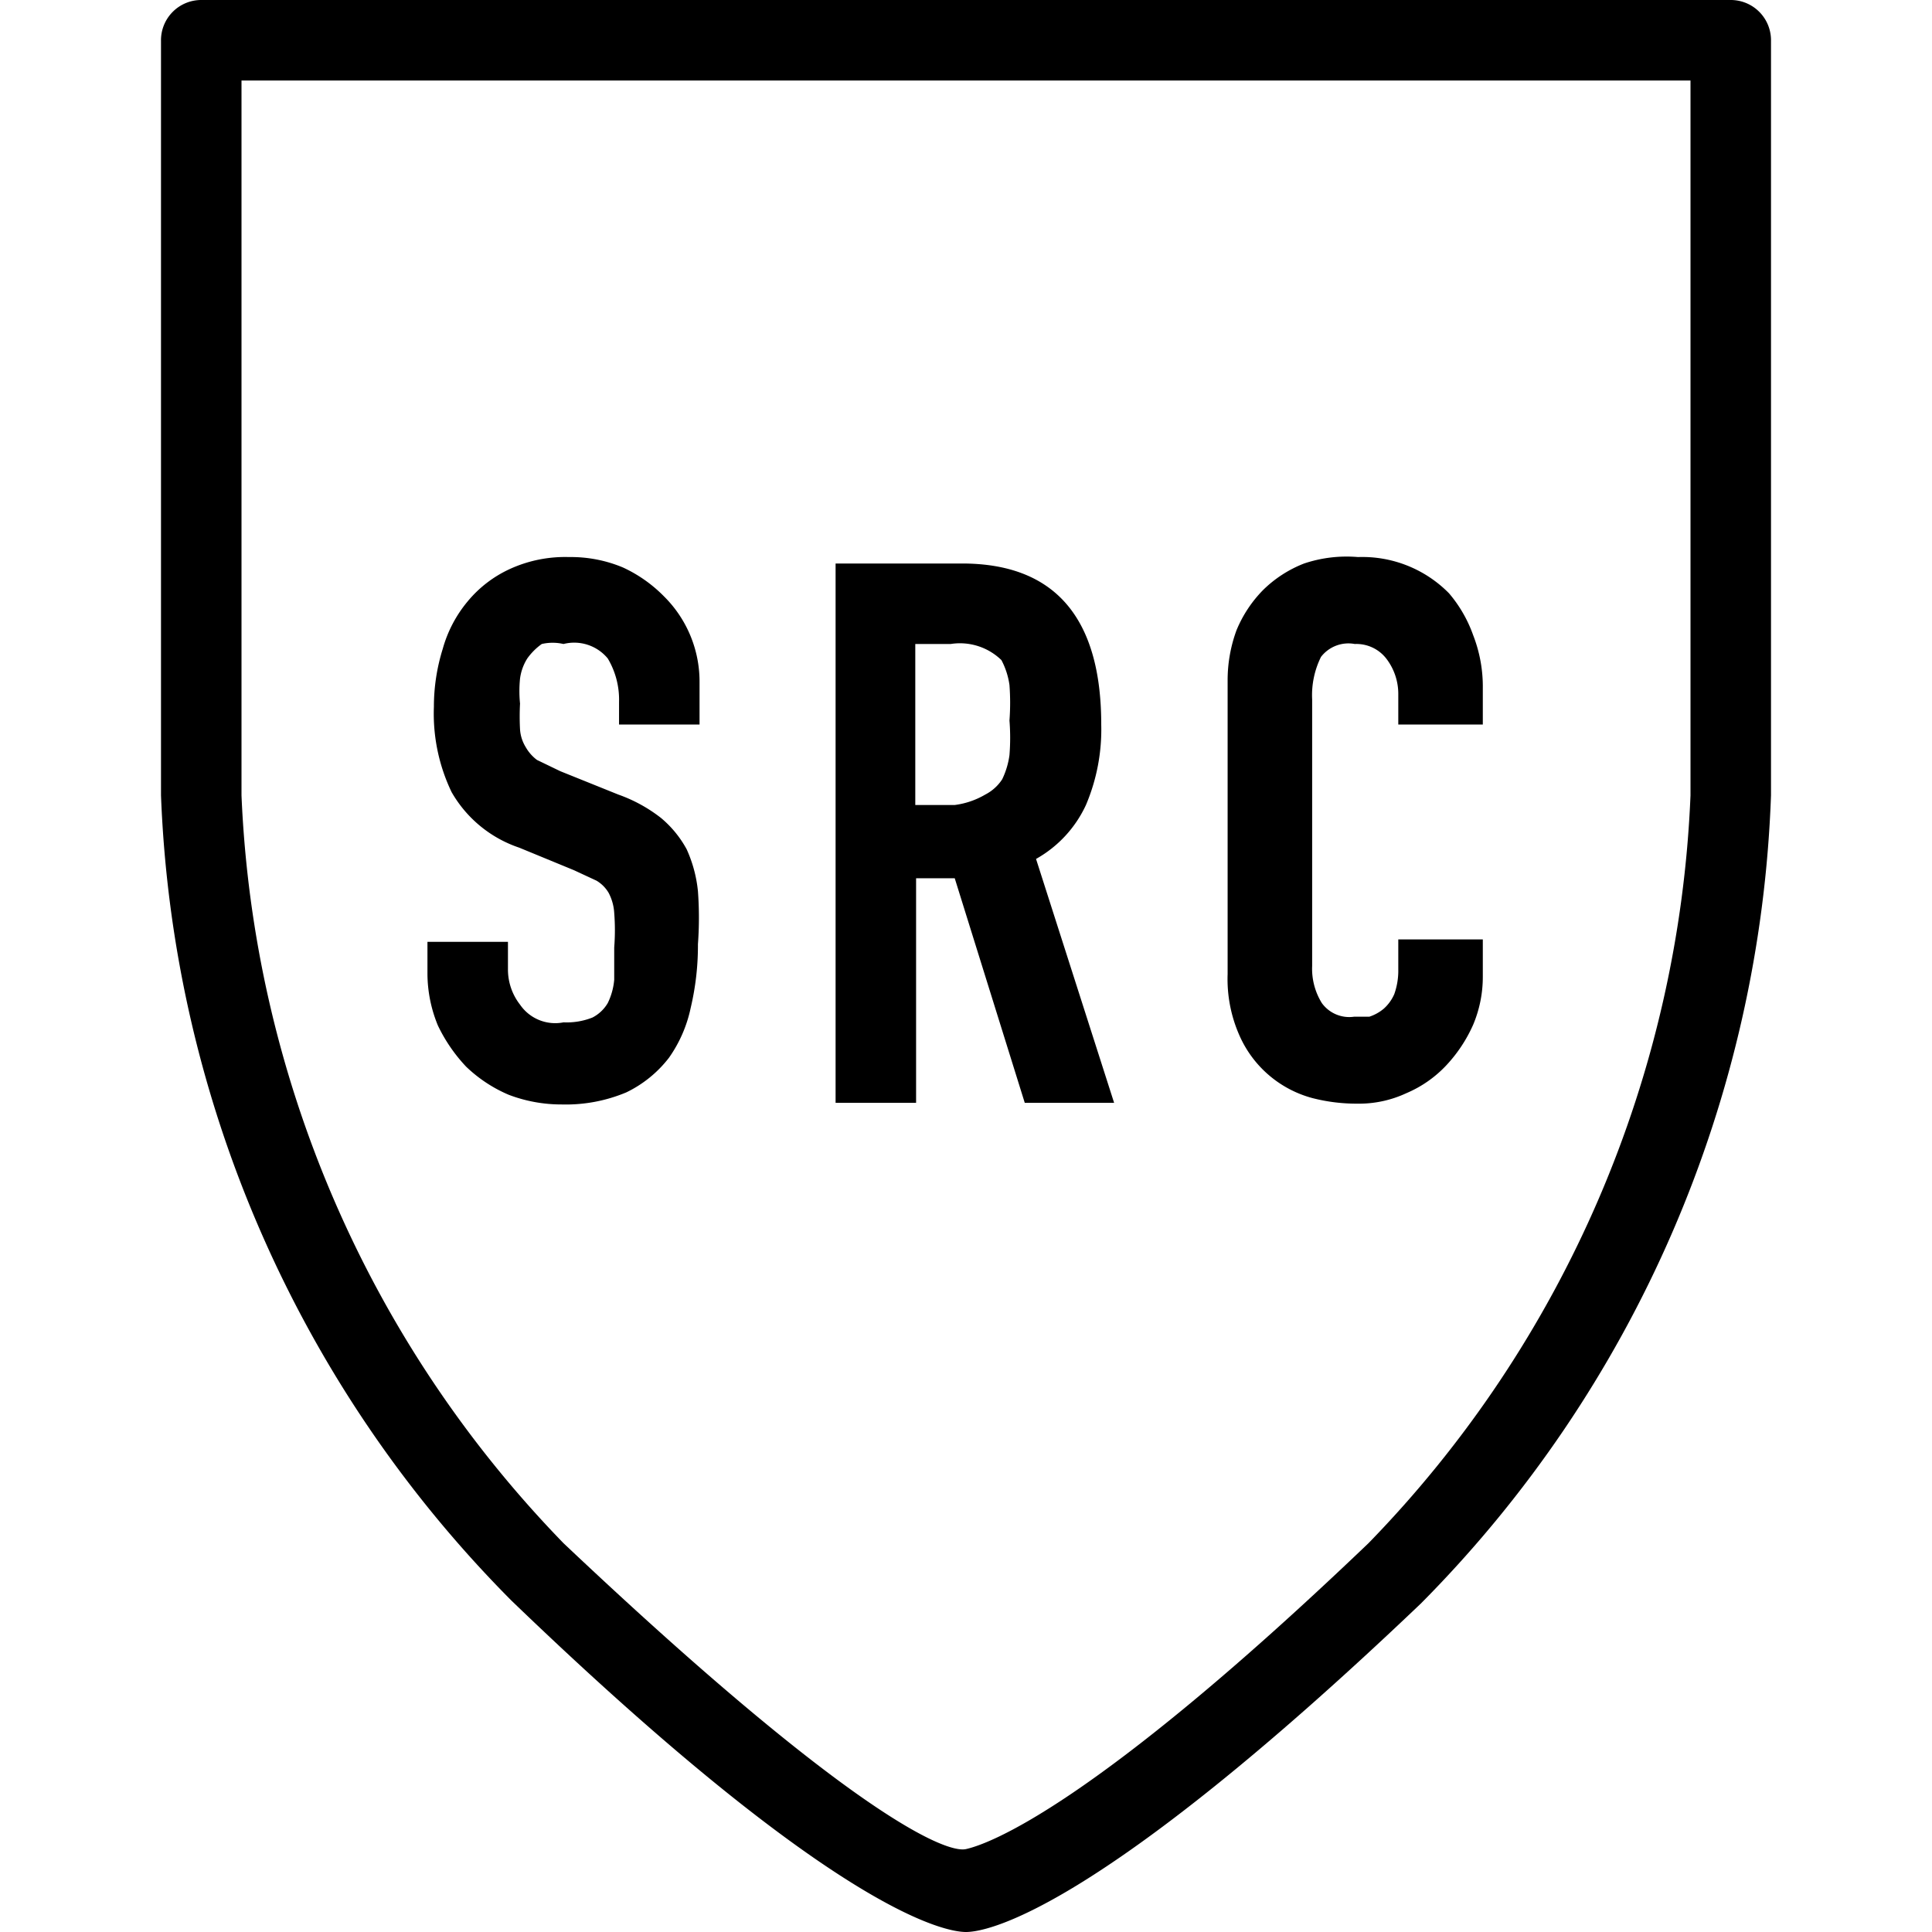 <svg id="Слой_1" data-name="Слой 1" xmlns="http://www.w3.org/2000/svg" viewBox="0 0 24 24"><title>icons</title><path d="M8.25,7.41a1.49,1.49,0,0,1,.44,1.06V9h-1V8.72a1,1,0,0,0-.14-.54A.54.54,0,0,0,7,8,.6.6,0,0,0,6.73,8a.77.77,0,0,0-.18.18.62.62,0,0,0-.09.25,1.55,1.55,0,0,0,0,.31,3,3,0,0,0,0,.32.48.48,0,0,0,.07.22.52.52,0,0,0,.14.16l.29.14.72.29a1.88,1.88,0,0,1,.53.29,1.34,1.34,0,0,1,.32.39,1.66,1.66,0,0,1,.14.52,4.5,4.5,0,0,1,0,.66,3.35,3.35,0,0,1-.09.79,1.67,1.67,0,0,1-.27.62,1.48,1.48,0,0,1-.53.43,1.94,1.94,0,0,1-.8.15,1.84,1.84,0,0,1-.66-.12,1.75,1.75,0,0,1-.53-.35,2,2,0,0,1-.35-.51,1.7,1.7,0,0,1-.13-.64v-.4h1v.34a.71.71,0,0,0,.15.44A.53.53,0,0,0,7,12.7a.87.87,0,0,0,.36-.06.47.47,0,0,0,.19-.18.82.82,0,0,0,.08-.29c0-.12,0-.26,0-.4a2.75,2.75,0,0,0,0-.43.61.61,0,0,0-.07-.25.43.43,0,0,0-.15-.15l-.28-.13-.68-.28a1.53,1.53,0,0,1-.84-.69,2.25,2.25,0,0,1-.22-1.06,2.41,2.41,0,0,1,.11-.72,1.58,1.58,0,0,1,.31-.59,1.48,1.48,0,0,1,.52-.4,1.65,1.65,0,0,1,.74-.15,1.67,1.67,0,0,1,.67.13A1.73,1.73,0,0,1,8.25,7.41Zm5.59,6.29H12.73v0l-.87-2.79h-.48V13.7h-1V7h1.57c1.15,0,1.73.67,1.73,2a2.4,2.4,0,0,1-.19,1,1.48,1.48,0,0,1-.62.67Zm-1.6-3.83a.55.55,0,0,0,.21-.19,1,1,0,0,0,.09-.3,2.72,2.72,0,0,0,0-.43,2.94,2.94,0,0,0,0-.44.94.94,0,0,0-.1-.31A.74.74,0,0,0,11.81,8h-.44v2h.49A1,1,0,0,0,12.24,9.87ZM18.42,9V8.55a1.76,1.76,0,0,0-.12-.66A1.65,1.65,0,0,0,18,7.37a1.51,1.51,0,0,0-1.13-.45A1.66,1.66,0,0,0,16.2,7a1.5,1.5,0,0,0-.51.33,1.56,1.56,0,0,0-.33.5,1.8,1.8,0,0,0-.11.62v3.65a1.73,1.73,0,0,0,.15.77,1.38,1.38,0,0,0,.9.77,2.2,2.2,0,0,0,.56.07,1.39,1.39,0,0,0,.61-.13,1.46,1.46,0,0,0,.5-.35,1.81,1.81,0,0,0,.33-.5,1.53,1.53,0,0,0,.12-.6v-.46H17.37v.37a.87.87,0,0,1-.05.31.52.52,0,0,1-.13.18.54.54,0,0,1-.18.1l-.19,0a.42.42,0,0,1-.4-.17.81.81,0,0,1-.12-.46V8.69a1.07,1.07,0,0,1,.11-.53A.43.43,0,0,1,16.83,8a.47.47,0,0,1,.39.18.72.72,0,0,1,.15.45V9ZM12,24h0c.24,0,1.59-.21,5.65-4.08A15,15,0,0,0,22,9.88V.51A.5.5,0,0,0,21.5,0H2.5A.5.5,0,0,0,2,.51V9.88a15,15,0,0,0,4.35,10C10.41,23.79,11.76,24,12,24Zm0-1ZM21,1V9.88a14.15,14.15,0,0,1-4,9.29c-3.44,3.29-4.73,3.74-5,3.8s-1.52-.51-5-3.8A14.19,14.19,0,0,1,3,9.88V1Z"/></svg>
